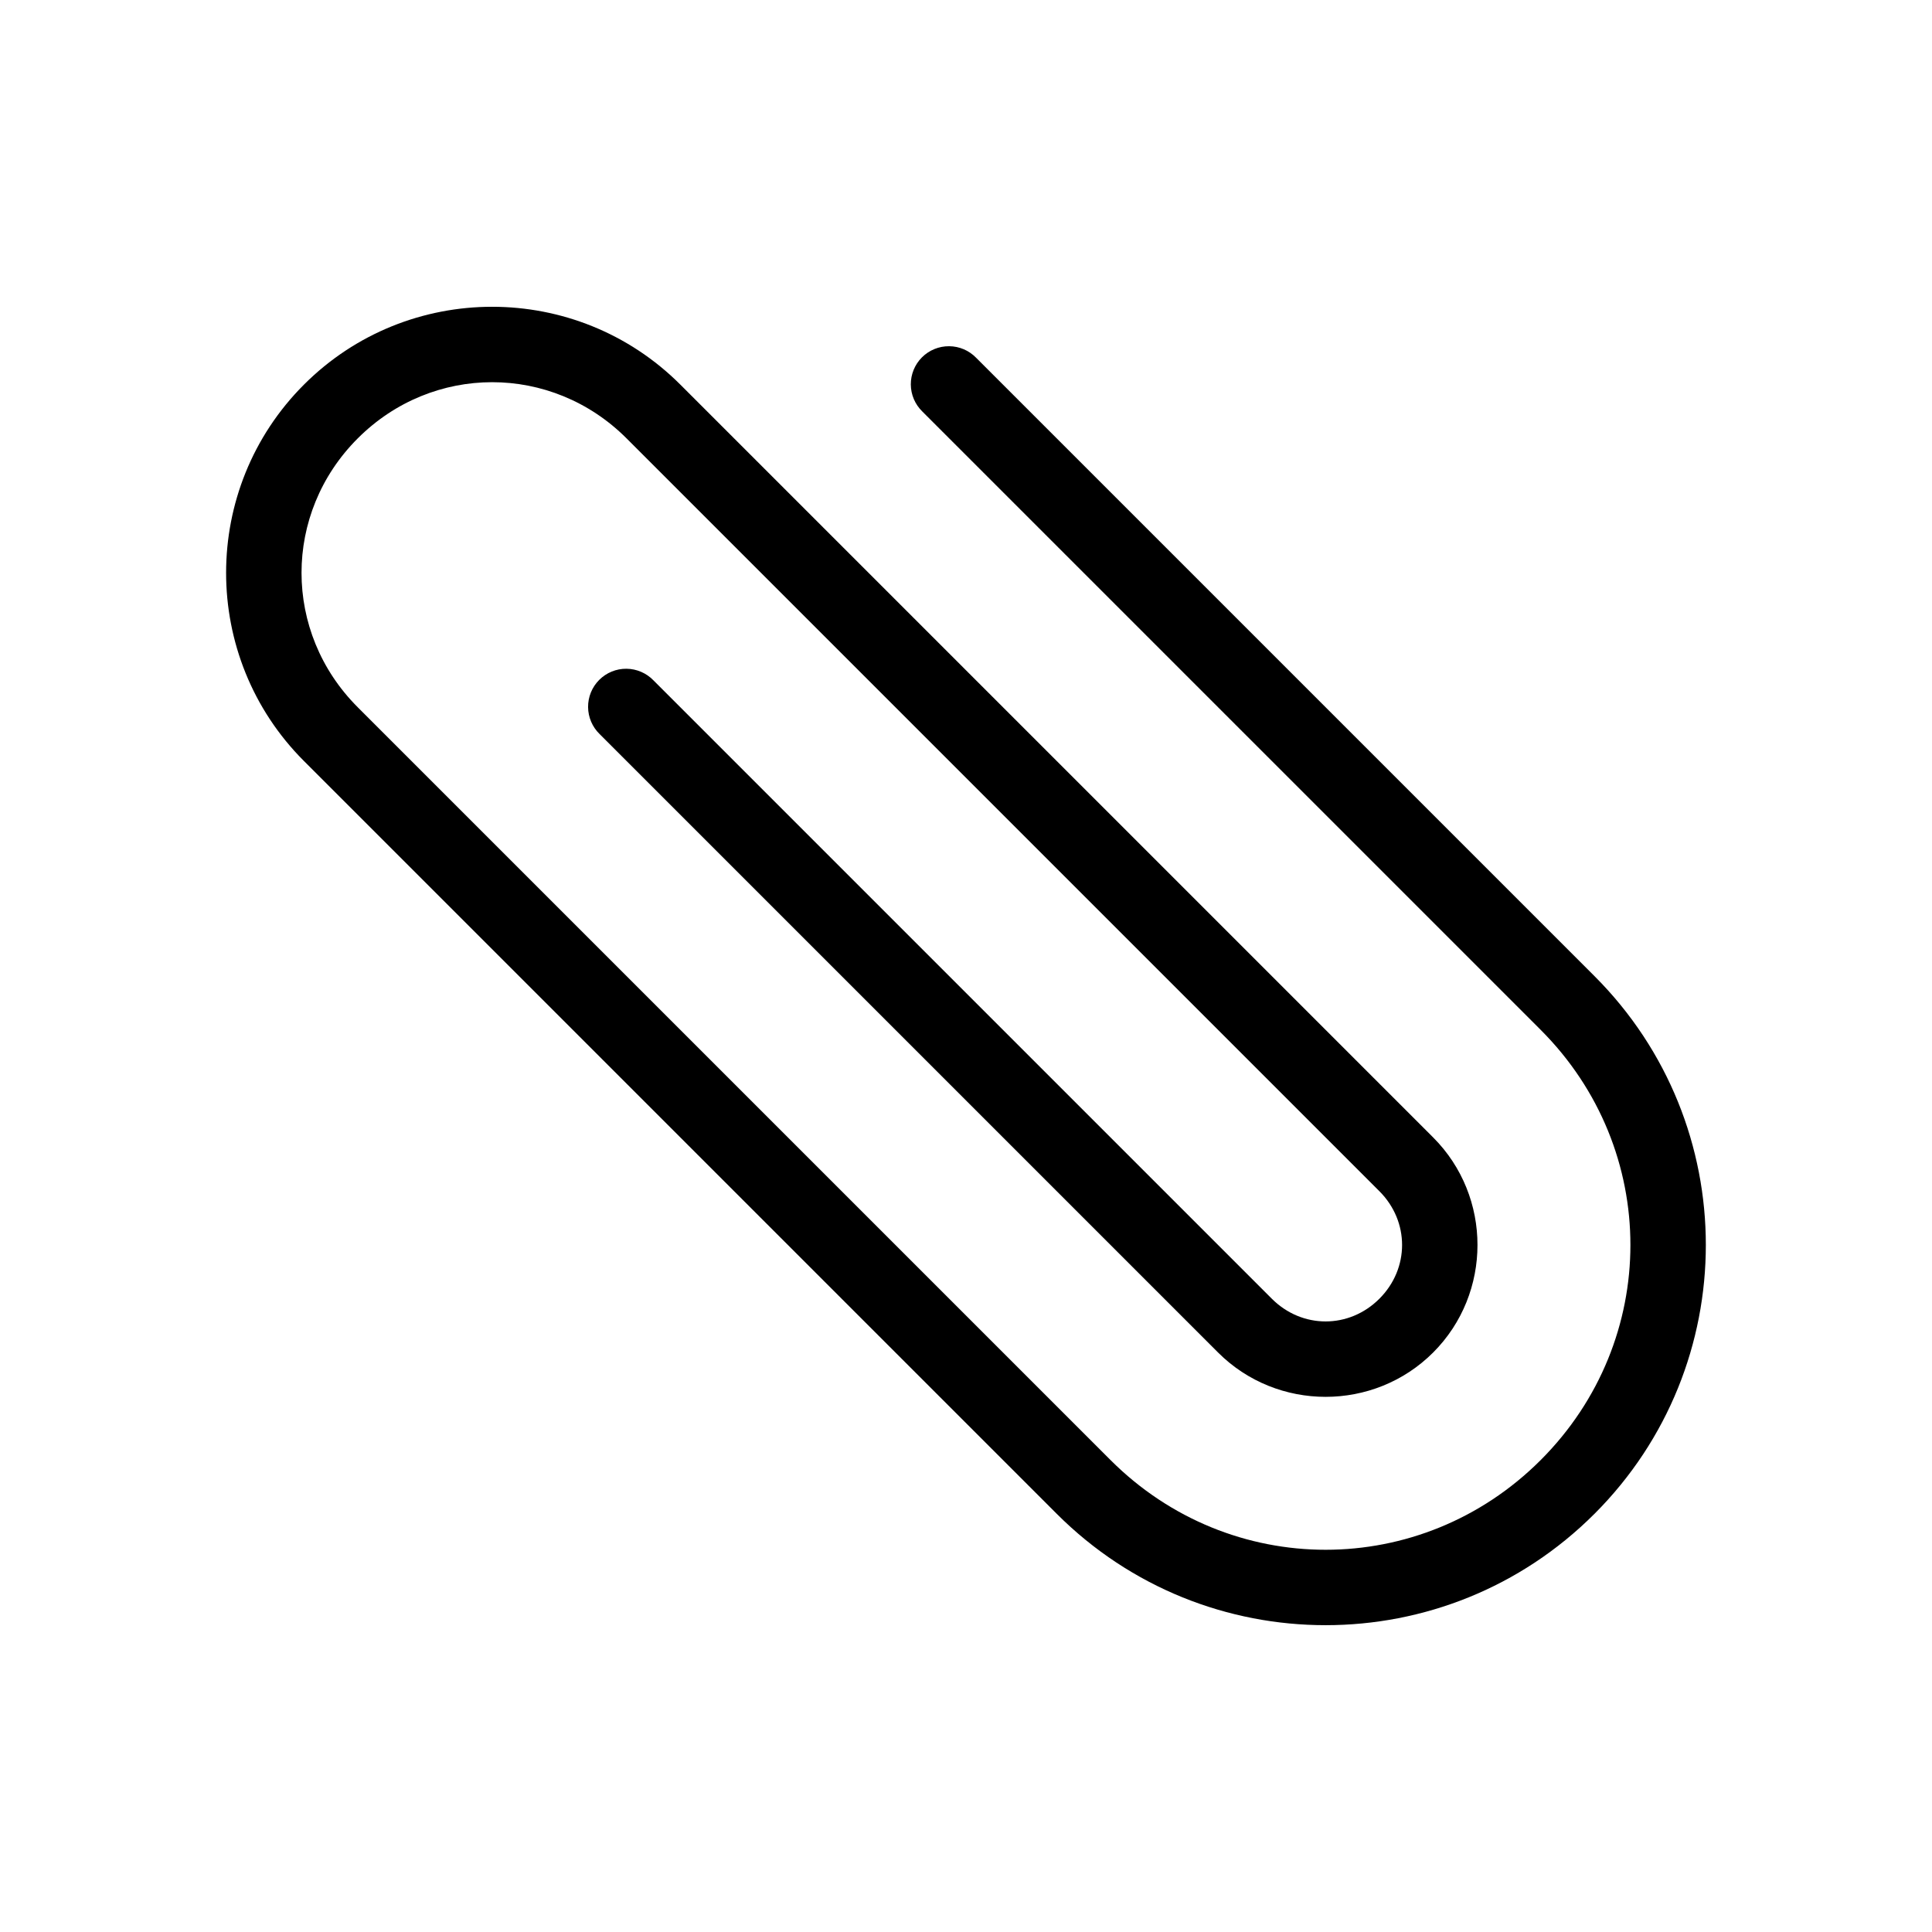 <?xml version="1.0" encoding="UTF-8"?>
<!-- Uploaded to: ICON Repo, www.iconrepo.com, Generator: ICON Repo Mixer Tools -->
<svg fill="#000000" width="800px" height="800px" version="1.1" viewBox="144 144 512 512" xmlns="http://www.w3.org/2000/svg">
 <path d="m566.55 545.18c-39.348 39.348-103.15 39.348-142.5 0l-199.5-199.5c-27.508-27.508-27.508-72.242 0-99.75 27.508-27.508 72.242-27.508 99.75 0l199.5 199.5c15.664 15.664 15.664 41.332 0 57-15.668 15.668-41.336 15.664-57 0l-163.88-163.88c-1.941-1.879-3.051-4.457-3.074-7.16-0.023-2.703 1.043-5.301 2.953-7.211s4.508-2.977 7.211-2.953c2.703 0.023 5.281 1.133 7.16 3.074l163.88 163.88c8.02 8.02 20.48 8.02 28.5 0 8.02-8.02 8.02-20.48 0-28.5l-199.5-199.5c-19.859-19.859-51.391-19.859-71.25 0s-19.859 51.391 0 71.25l199.5 199.5c31.703 31.703 82.297 31.703 114 0 31.699-31.699 31.699-82.297 0-114l-163.88-163.88h0.004c-1.934-1.879-3.031-4.457-3.051-7.152-0.016-2.695 1.047-5.289 2.953-7.195s4.496-2.969 7.195-2.949c2.695 0.016 5.269 1.113 7.152 3.047l163.88 163.88c39.348 39.348 39.348 103.15 0 142.5z"/>
</svg>